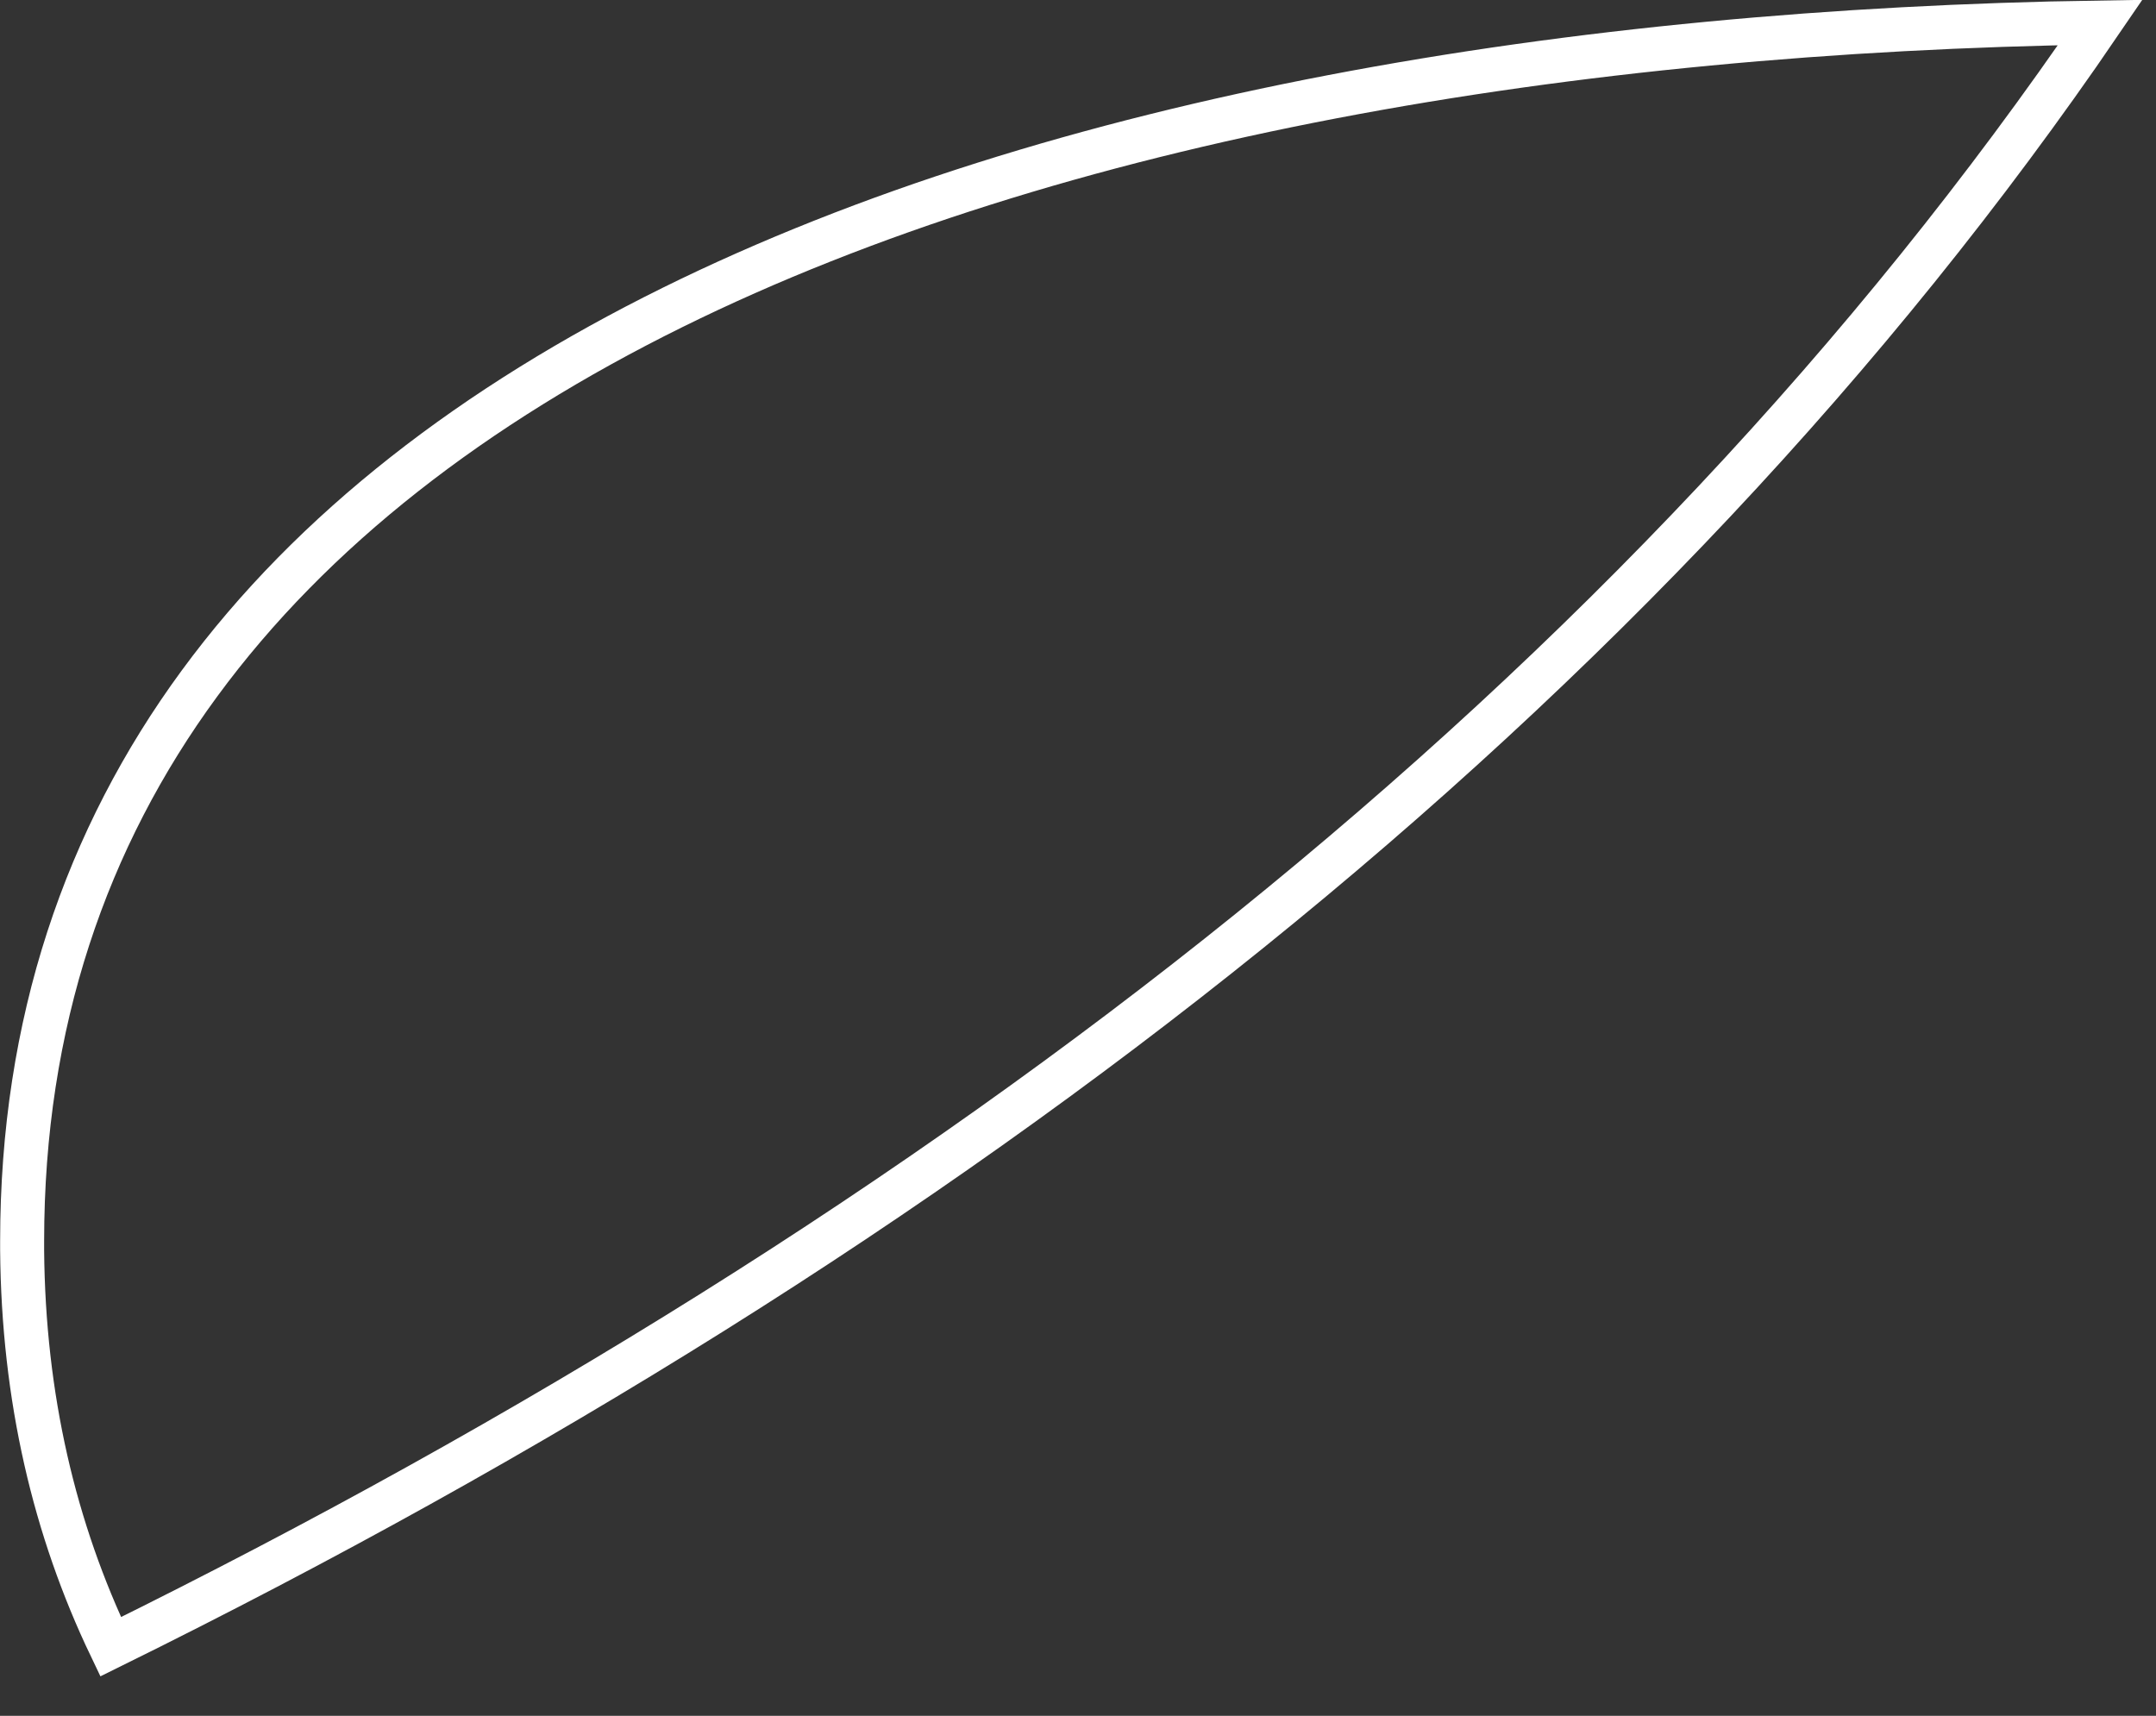 <?xml version="1.0" encoding="utf-8"?>
<svg xmlns="http://www.w3.org/2000/svg" fill="none" height="100%" overflow="visible" preserveAspectRatio="none" style="display: block;" viewBox="0 0 49 39" width="100%">
<rect x="0" y="0" width="49" height="39" fill="#333333" stroke="none"/>
<path d="M47.732 0.511C37.312 15.788 21.677 27.977 2.515 37.43C1.241 34.768 0.53 31.776 0.503 28.414V28.212C0.503 18.281 6.319 11.42 15.281 6.99C24.03 2.666 35.726 0.694 47.732 0.511Z" id="Vector" stroke="white"/>
</svg>